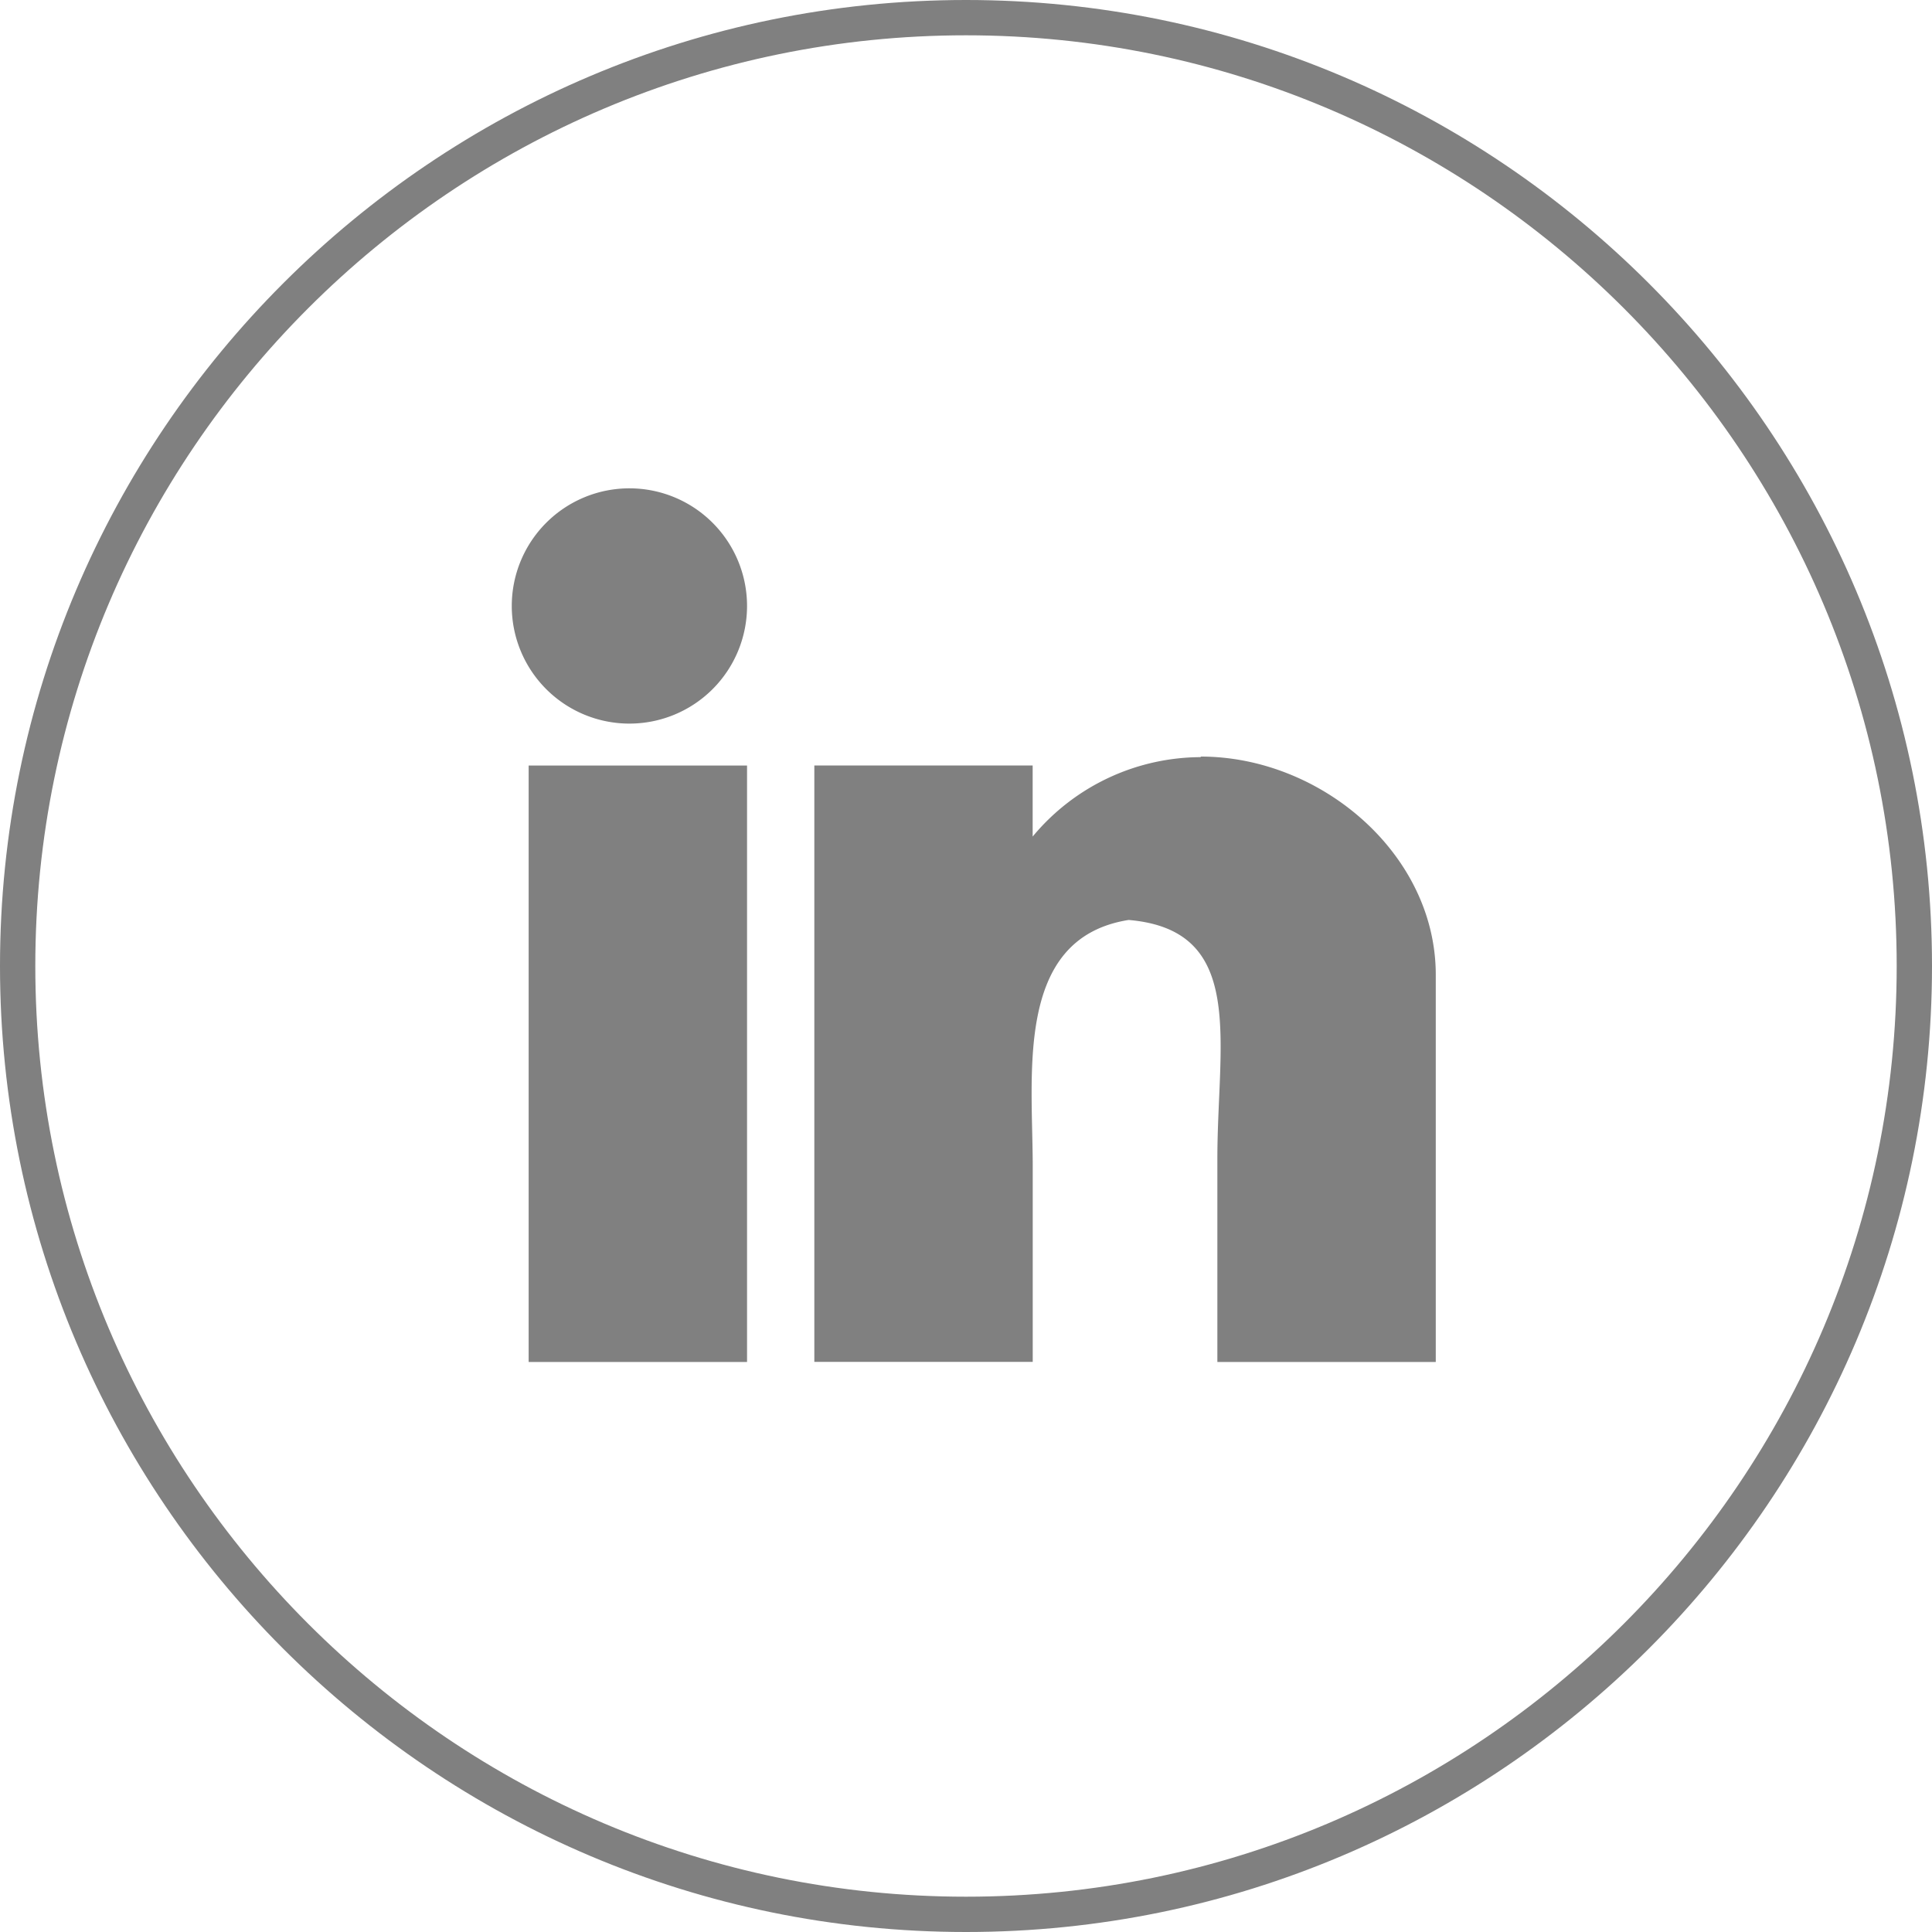 <?xml version="1.0"?>
<svg xmlns="http://www.w3.org/2000/svg" viewBox="0 0 273.62 273.62" width="273.62" height="273.62" x="0" y="0">
  <title>linkedin_iconAsset 3</title>
  <g id="Layer_2" data-name="Layer 2">
    <g id="svg2">
      <path id="path18-1-2" d="M89.15,69.16a16.66,16.66,0,1,0,16.65,16.65A16.66,16.66,0,0,0,89.15,69.16Zm80.9,38.07a31.05,31.05,0,0,0-23.8,11.25V108.41H115.33v84.47h30.93V165.82c.08-13.18-2.86-32.92,13.58-35.53,16.75,1.42,12.57,17.18,12.57,33.8v28.8h30.93v-55c-.1-17-16.27-30.74-33.28-30.74Zm-95.18,1.19v84.47h30.93V108.42Z" style="fill: gray"/>
      <path d="M136.81,273.62C61.37,273.62,0,212.25,0,136.81S61.37,0,136.81,0,273.62,61.37,273.62,136.81,212.25,273.62,136.81,273.62ZM136.81,5C64.13,5,5,64.13,5,136.81S64.13,268.62,136.81,268.62s131.81-59.13,131.81-131.81S209.49,5,136.81,5Z" style="fill: gray"/>
    </g>
  </g>
</svg>
